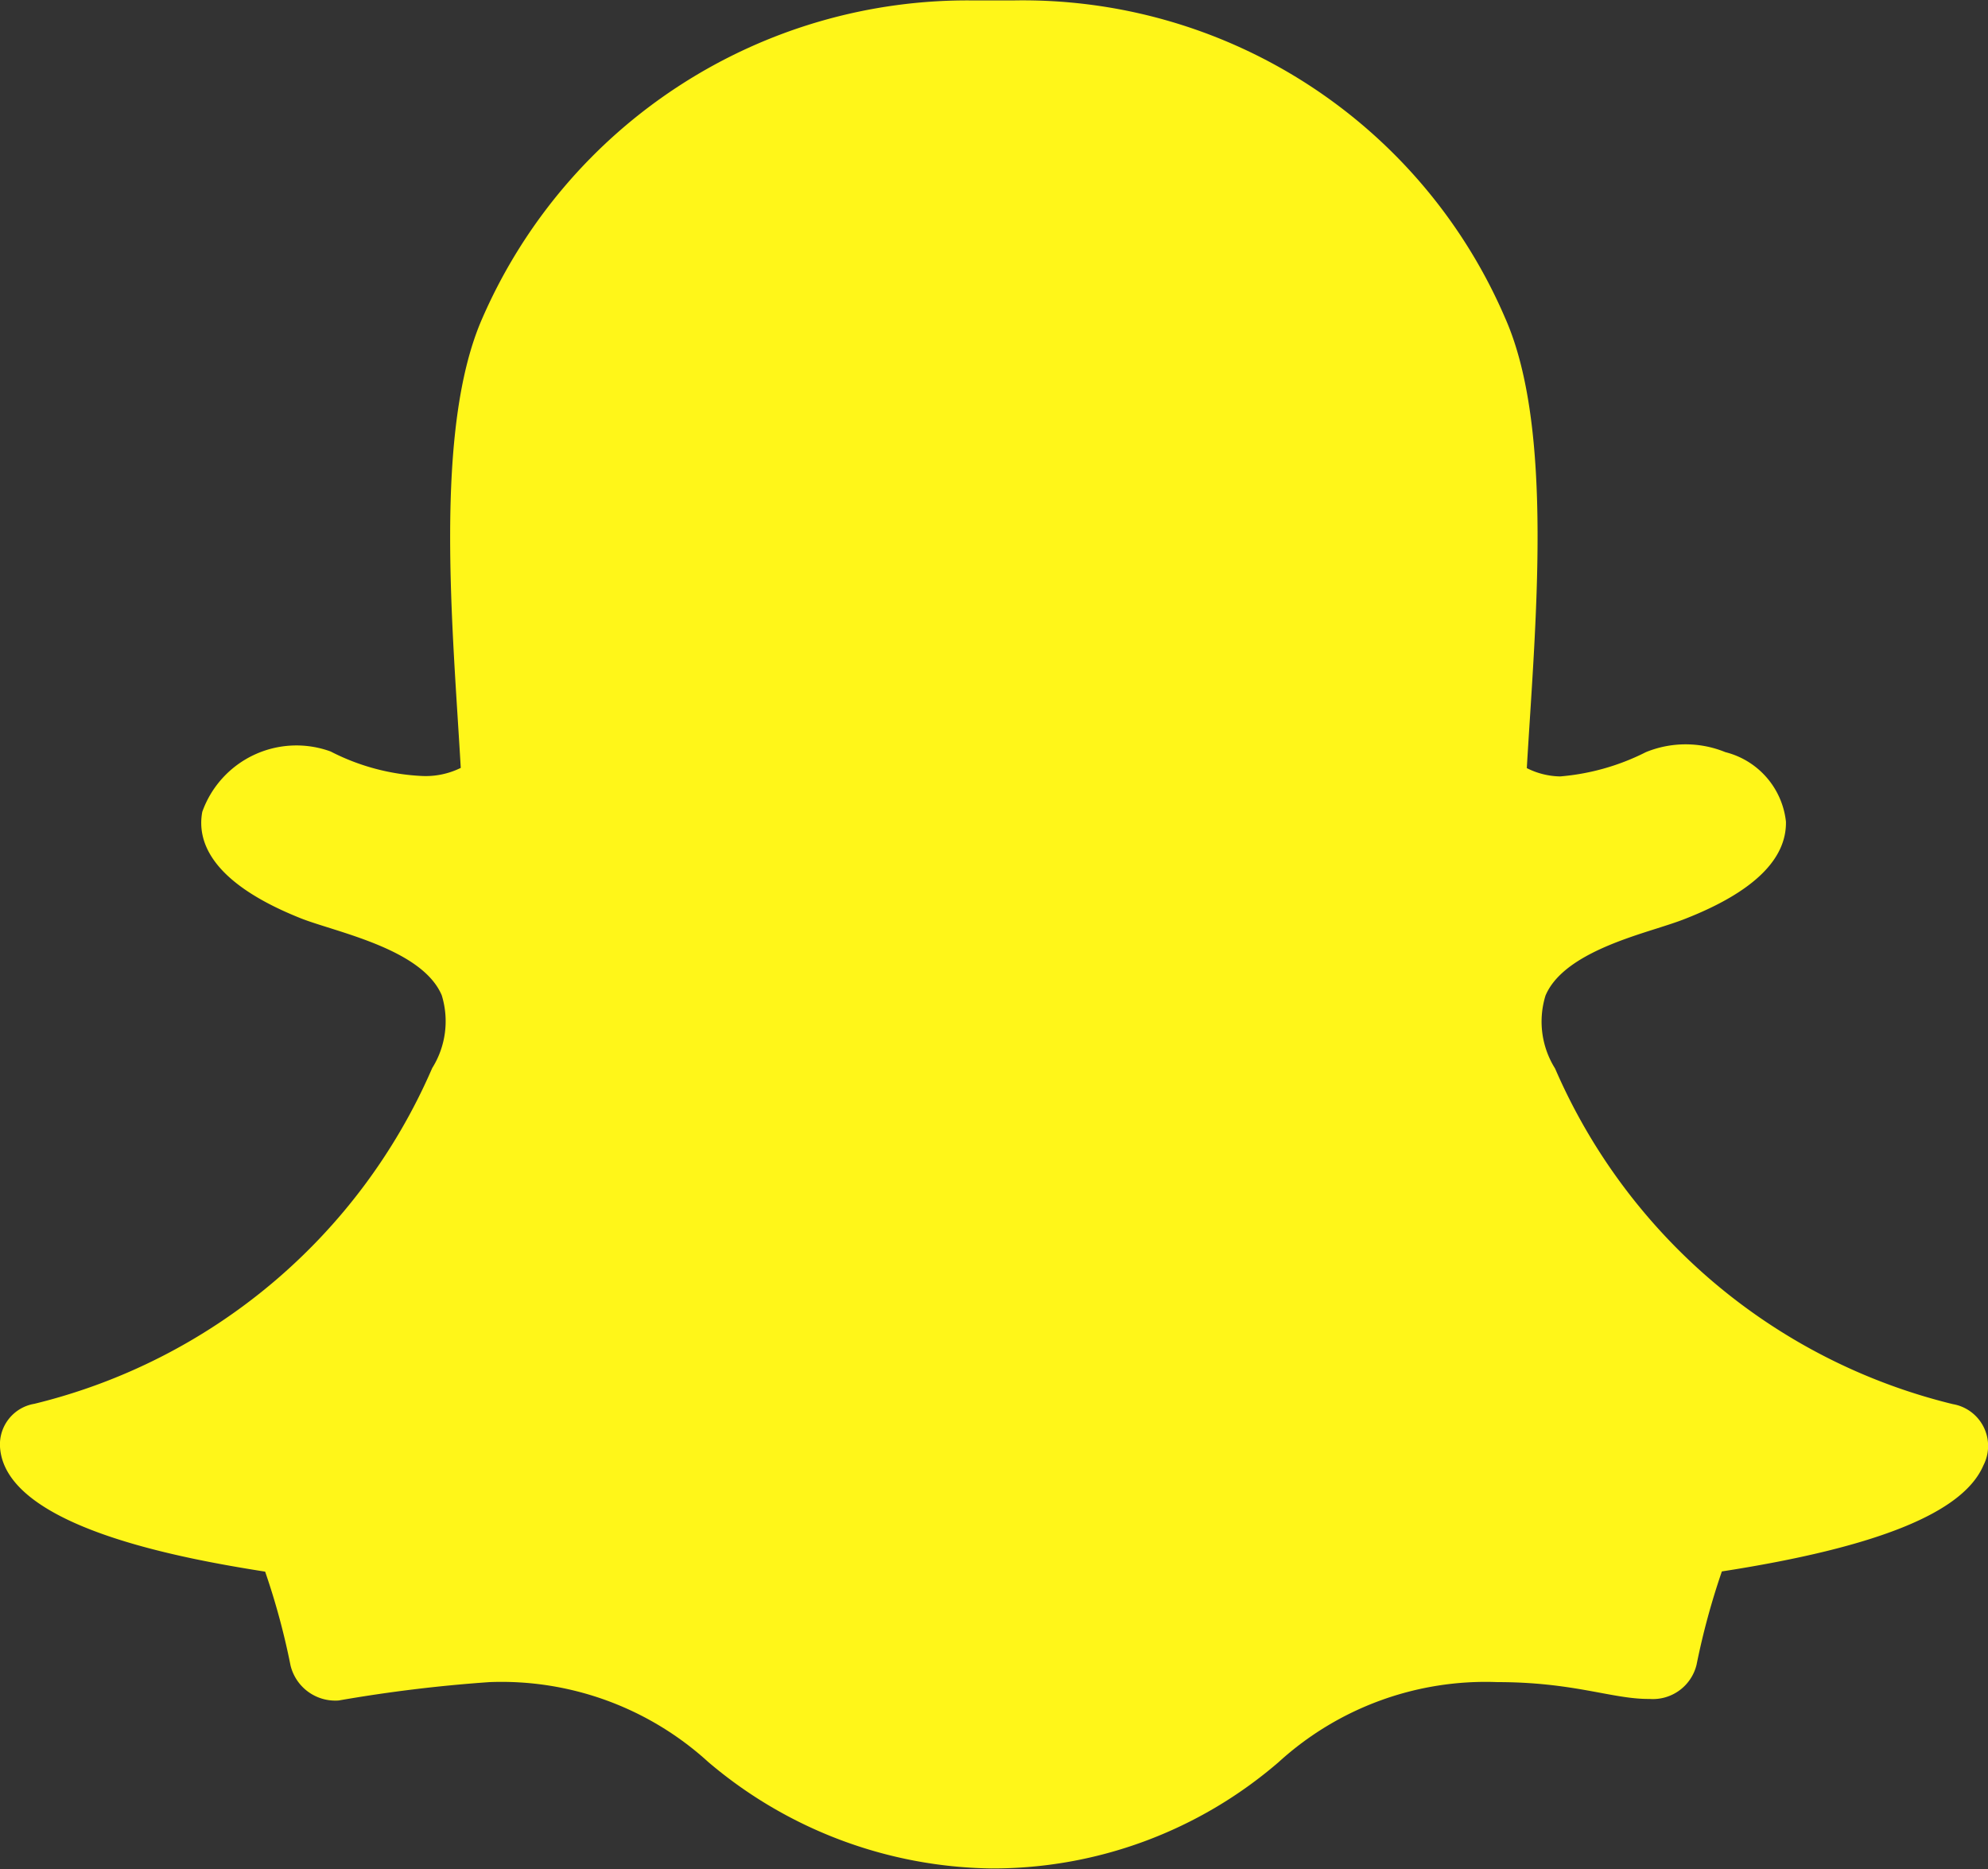 <?xml version="1.0" encoding="UTF-8"?>
<svg xmlns="http://www.w3.org/2000/svg" width="18.182" height="17.092" viewBox="0 0 18.182 17.092">
  <rect x="0" y="0" width="18.182" height="17.092" fill="#333333" stroke="none"/>
  <path id="Icon_awesome-snapchat-ghost" data-name="Icon awesome-snapchat-ghost" d="M18.14,14.478c-.185.432-.967.749-2.392.97a6.66,6.66,0,0,0-.231.851.411.411,0,0,1-.431.315h-.011c-.334,0-.682-.154-1.38-.154a2.81,2.81,0,0,0-2,.731,4,4,0,0,1-2.629.973,4.078,4.078,0,0,1-2.588-.973,2.807,2.807,0,0,0-2-.731,13.413,13.413,0,0,0-1.38.168.421.421,0,0,1-.441-.321,6.578,6.578,0,0,0-.232-.857C1.7,15.335.043,15.047,0,14.308a.377.377,0,0,1,.315-.393,5.345,5.345,0,0,0,3.63-3.052l.008-.018a.807.807,0,0,0,.087-.666c-.179-.422-.954-.574-1.28-.7-.842-.333-.959-.715-.91-.977A.914.914,0,0,1,3.024,7.95a2.032,2.032,0,0,0,.836.224A.725.725,0,0,0,4.214,8.1c-.073-1.276-.252-3.1.2-4.118a4.838,4.838,0,0,1,4.491-2.9l.359,0a4.8,4.8,0,0,1,4.5,2.9c.454,1.017.275,2.833.2,4.12a.7.7,0,0,0,.305.076,2.121,2.121,0,0,0,.784-.222.961.961,0,0,1,.727,0h0a.738.738,0,0,1,.554.635c.007.346-.3.645-.919.888-.075.03-.167.059-.264.09-.348.11-.874.277-1.016.613a.807.807,0,0,0,.087.666l.008.018a5.344,5.344,0,0,0,3.63,3.052A.388.388,0,0,1,18.14,14.478Z" transform="translate(0 -1.078)" fill="#fff619"></path>
</svg>
